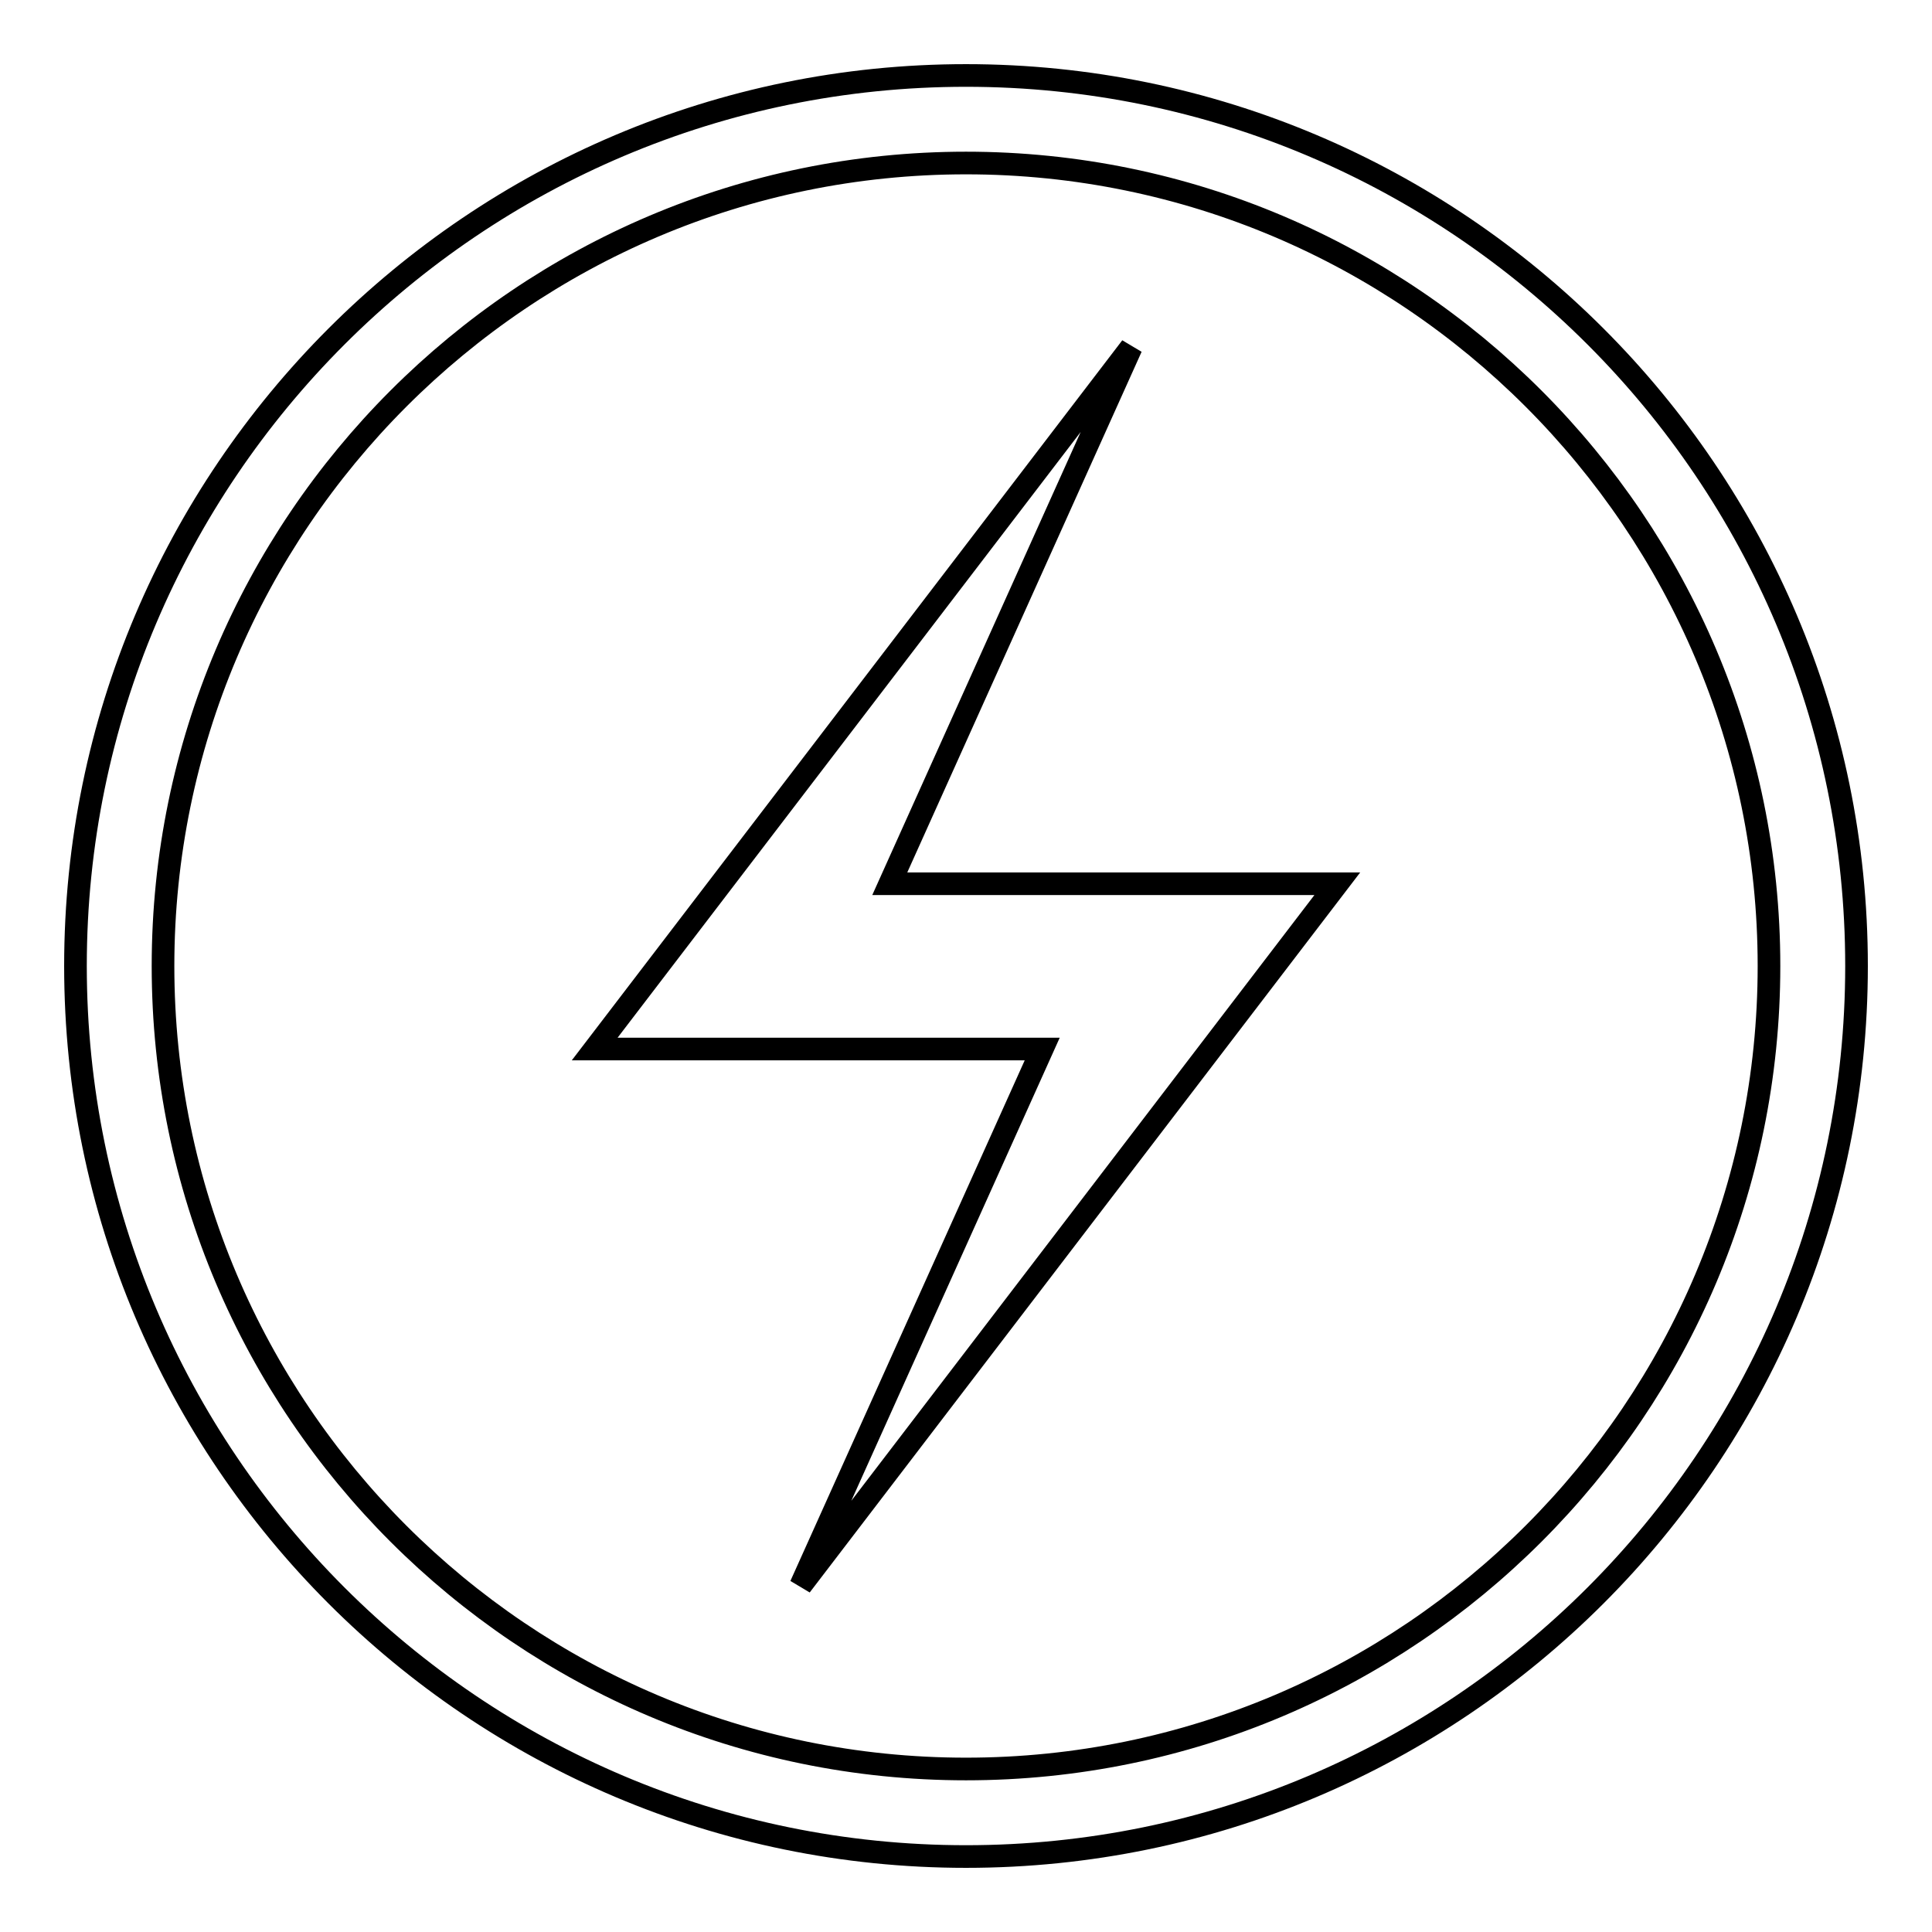 <?xml version="1.0" encoding="utf-8"?>
<!-- Svg Vector Icons : http://www.onlinewebfonts.com/icon -->
<!DOCTYPE svg PUBLIC "-//W3C//DTD SVG 1.1//EN" "http://www.w3.org/Graphics/SVG/1.1/DTD/svg11.dtd">
<svg version="1.1" xmlns="http://www.w3.org/2000/svg" xmlns:xlink="http://www.w3.org/1999/xlink" x="0px" y="0px" viewBox="0 0 256 256" enable-background="new 0 0 256 256" xml:space="preserve">
<g><g><path stroke-width="3" fill-opacity="0" stroke="#000000"  d="M128,10C62.9,10,10,62.9,10,128c0,65.1,52.9,118,118,118c65.1,0,118-52.9,118-118C246,62.9,193.1,10,128,10z M128,234.4c-58.7,0-106.4-47.7-106.4-106.4C21.6,69.4,69.3,21.6,128,21.6c58.7,0,106.4,47.8,106.4,106.4C234.4,186.7,186.7,234.4,128,234.4z"/><path stroke-width="3" fill-opacity="0" stroke="#000000"  d="M149.9,46l-71.1,93h59.3l-32,71.1l71.1-93h-59.3L149.9,46z"/></g></g>
</svg>
